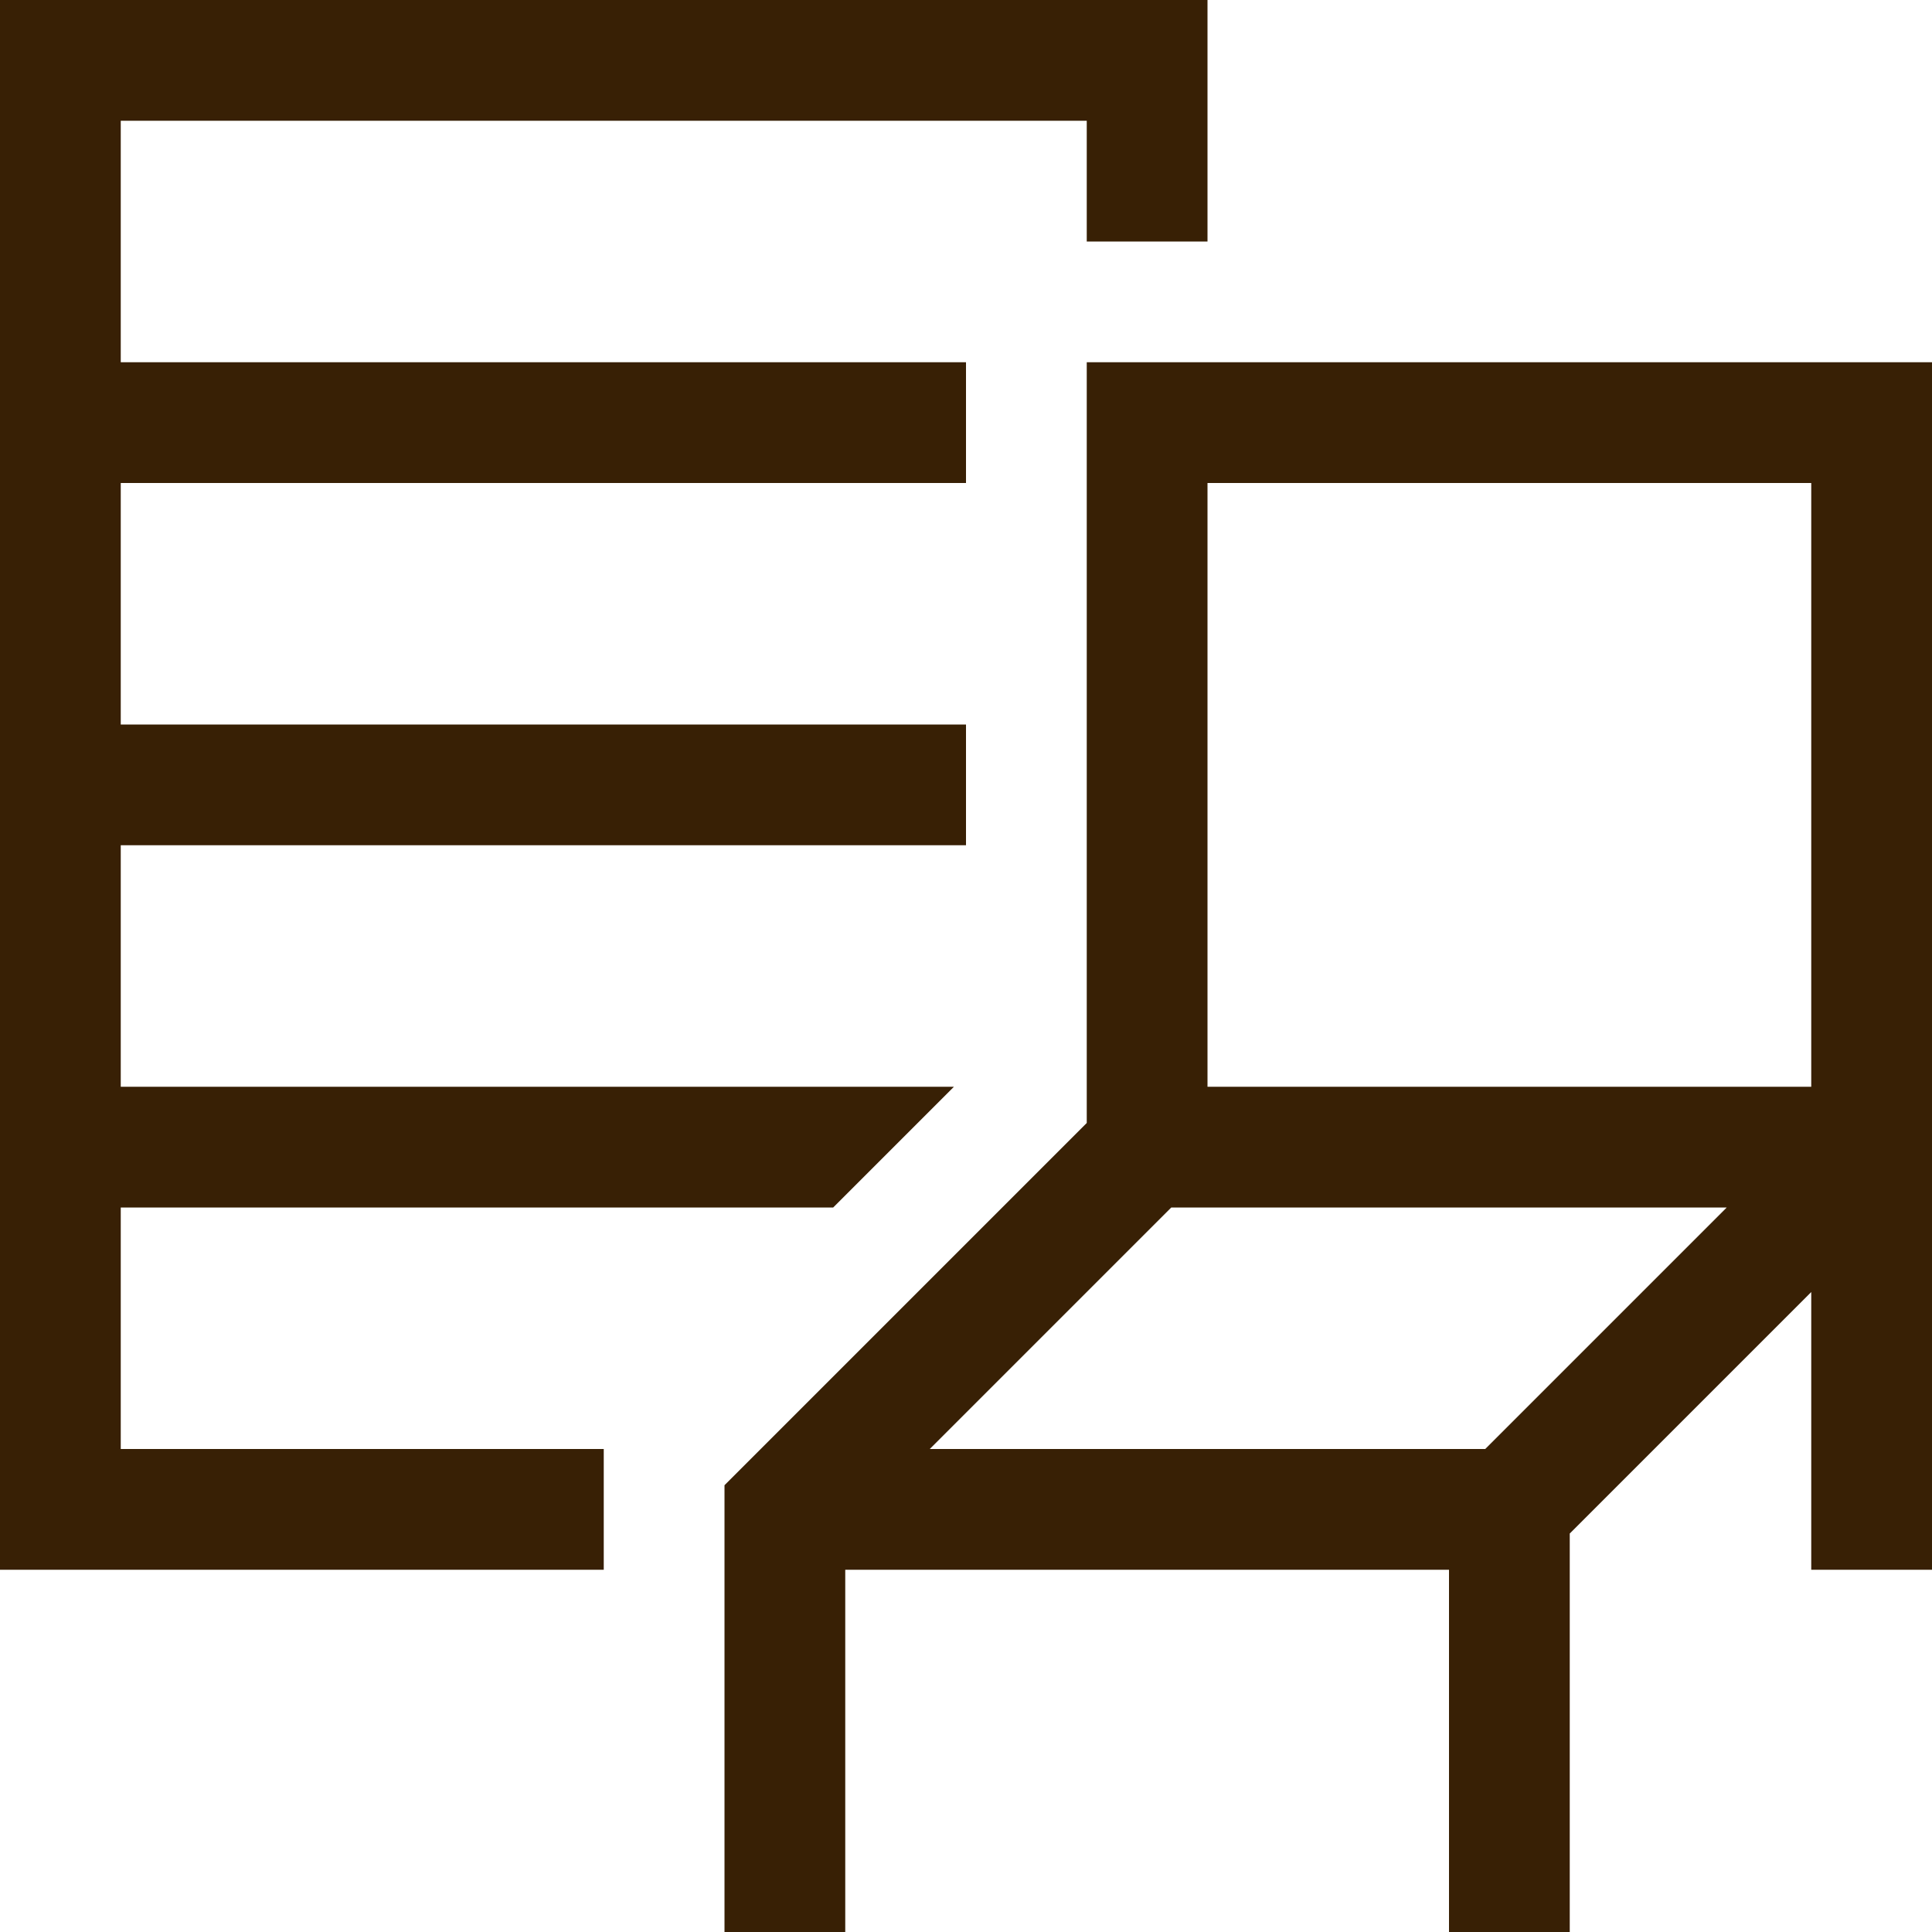 <?xml version="1.0" encoding="UTF-8"?>
<svg id="Text" xmlns="http://www.w3.org/2000/svg" viewBox="0 0 3.2 3.2">
  <defs>
    <style>
      .cls-1 {
        fill: #382005;
      }
    </style>
  </defs>
  <path class="cls-1" d="M.2,2.4h.8v.2H0V0h2v.4h-.2v-.2H.2v.4h1.4v.2H.2v.4h1.4v.2H.2v.4h1.38l-.2.2H.2v.4ZM3.2.6v2h-.2v-.46l-.4.4v.66h-.2v-.6h-1v.6h-.2v-.74l.6-.6V.6h1.4ZM2,.8v1h1v-1h-1ZM2.86,2h-.92l-.4.4h.92l.4-.4Z"/>
</svg>